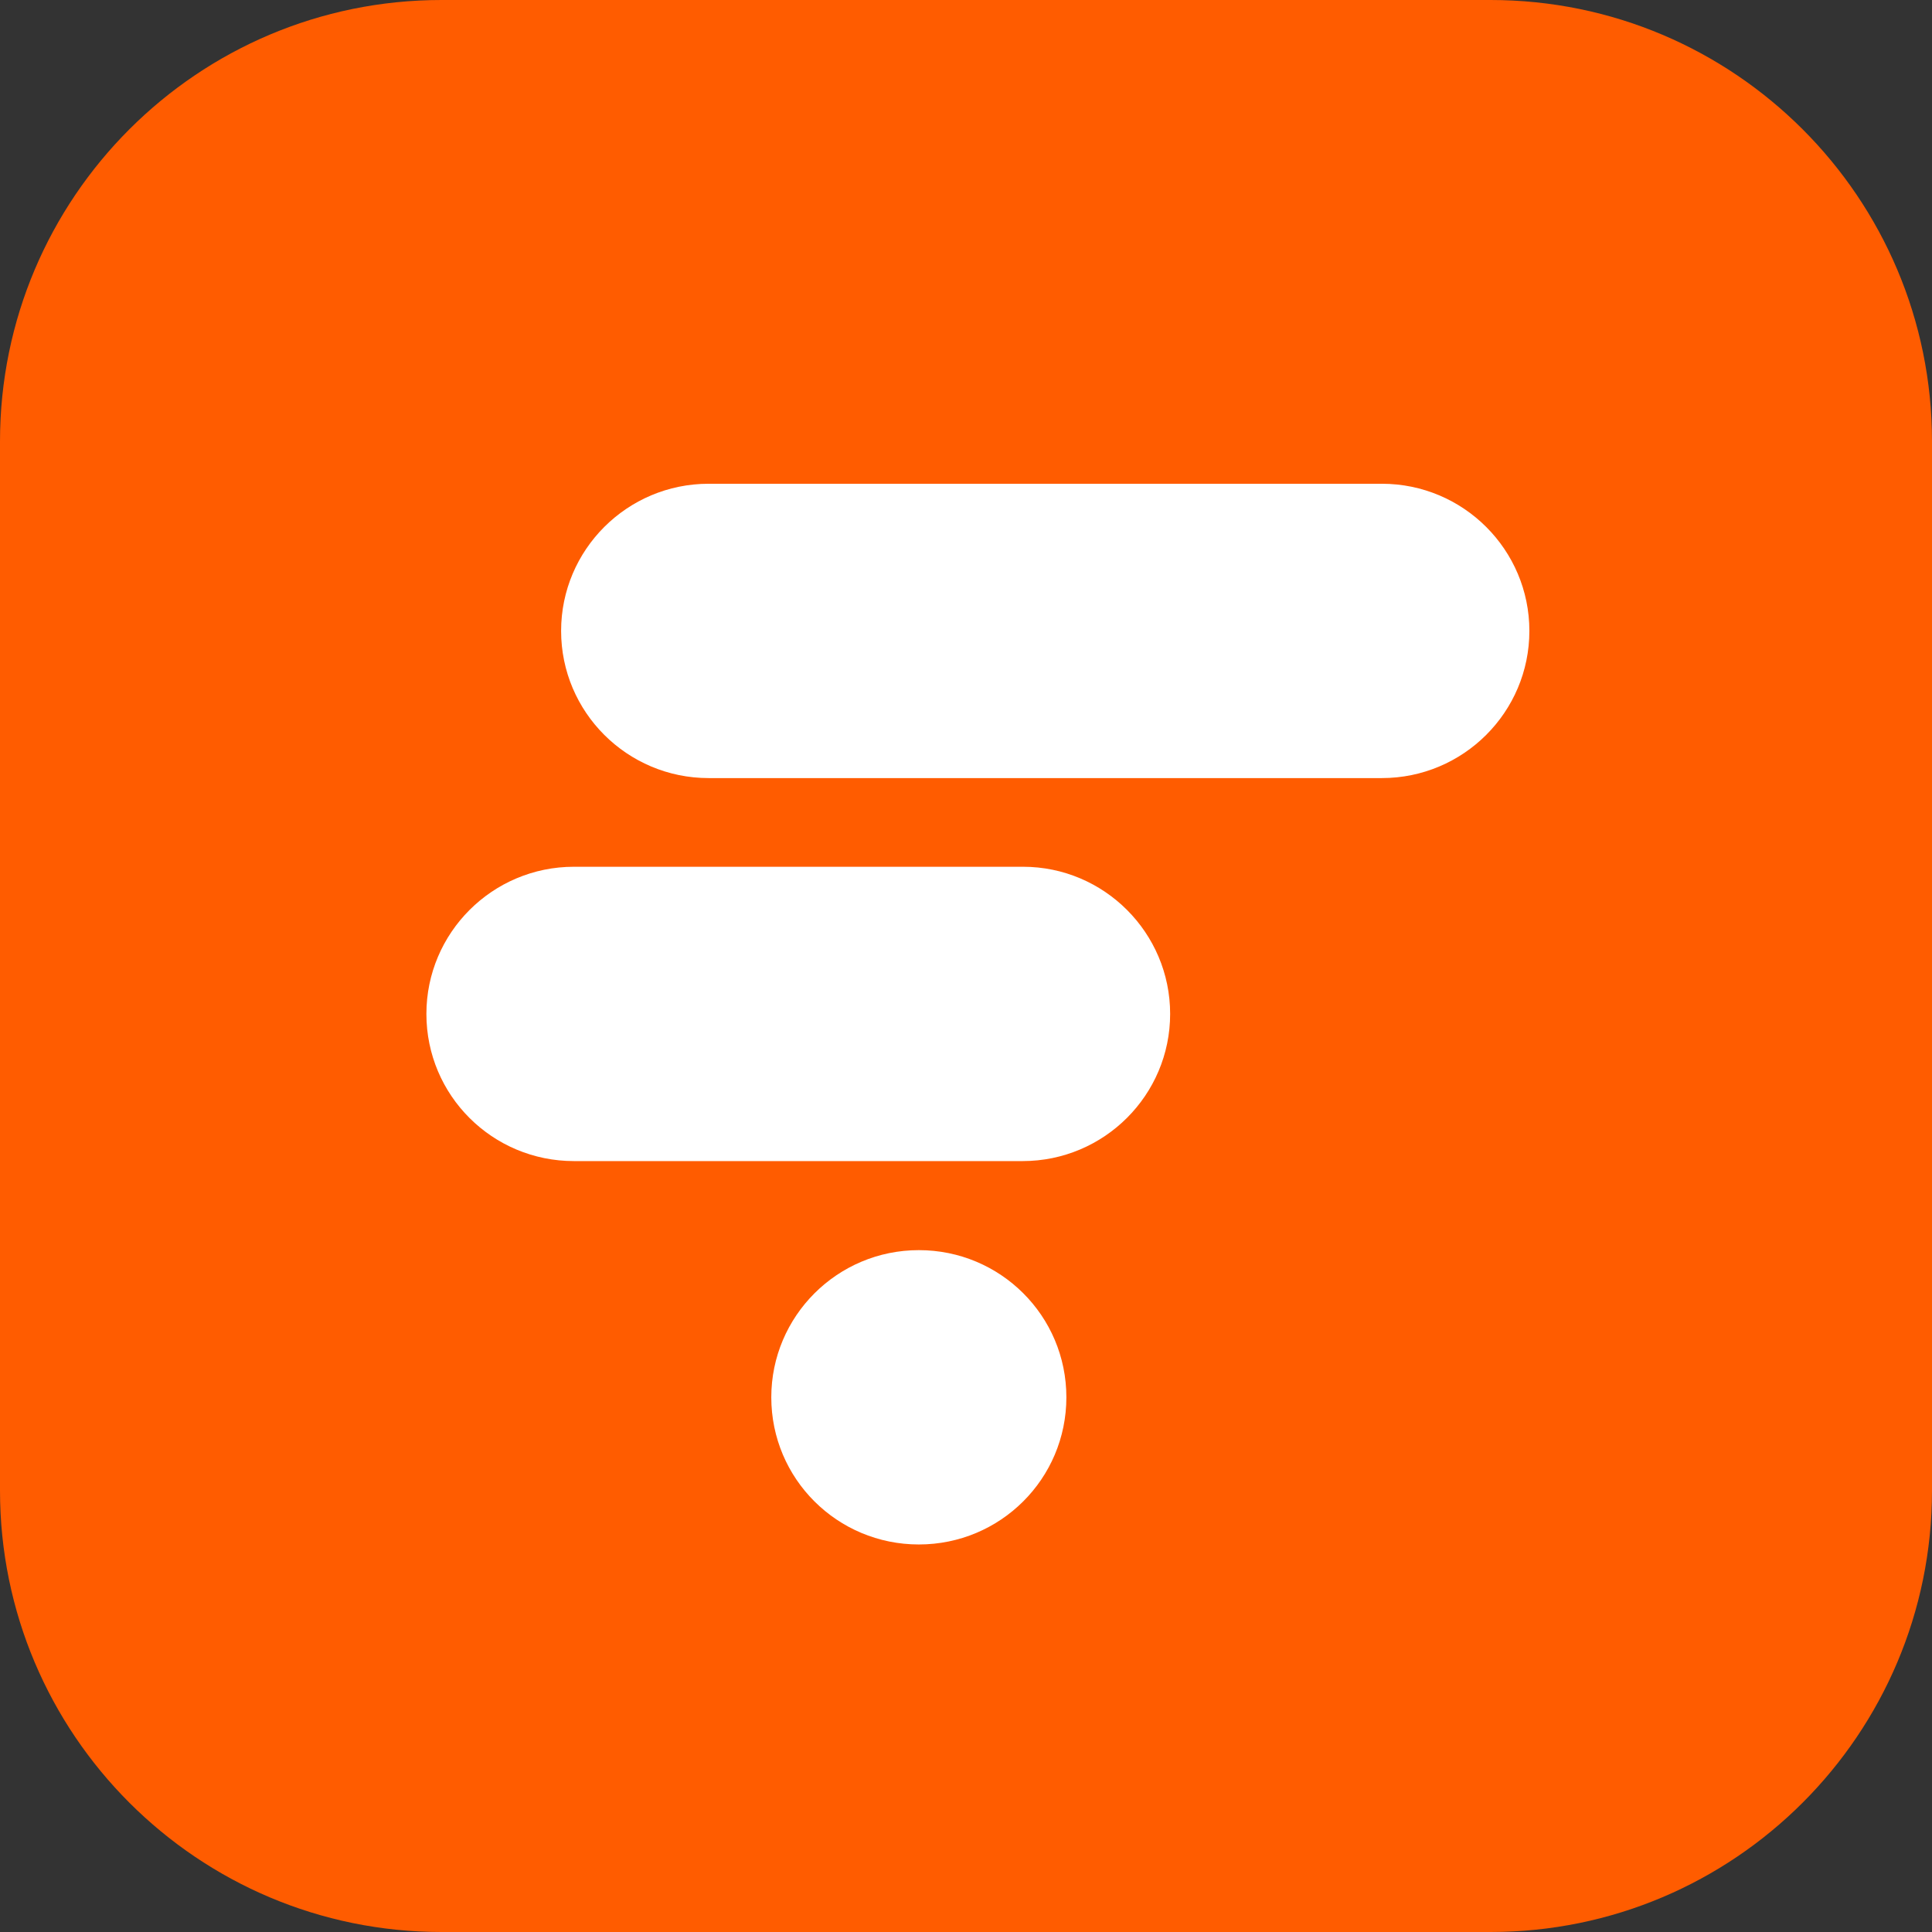 <svg xmlns="http://www.w3.org/2000/svg" xml:space="preserve" viewBox="0 0 512 512"><rect x="0" y="0" width="512" height="512" fill="#333333" stroke="none"/><path d="M395 512H117C52.4 512 0 459.6 0 395V117C0 52.4 52.4 0 117 0h278c64.6 0 117 52.4 117 117v278c0 64.6-52.4 117-117 117" style="fill:#ff5c00"/><path d="M366.2 128.2H187.8c-21.6 0-39.1 17.5-39.1 39s17.5 39 39.1 39h178.4c21.6 0 39.1-17.5 39.1-39s-17.5-39-39.1-39m-95.1 101.5h-119c-21.6 0-39.1 17.5-39.1 39 0 21.6 17.5 39 39.1 39H271c21.6 0 39.1-17.5 39.1-39s-17.5-39-39-39m11.5 140.6c0-21.6-17.5-39-39.1-39s-39.1 17.5-39.1 39c0 21.6 17.5 39 39.1 39s39.1-17.4 39.1-39" style="fill:#fff"/></svg>